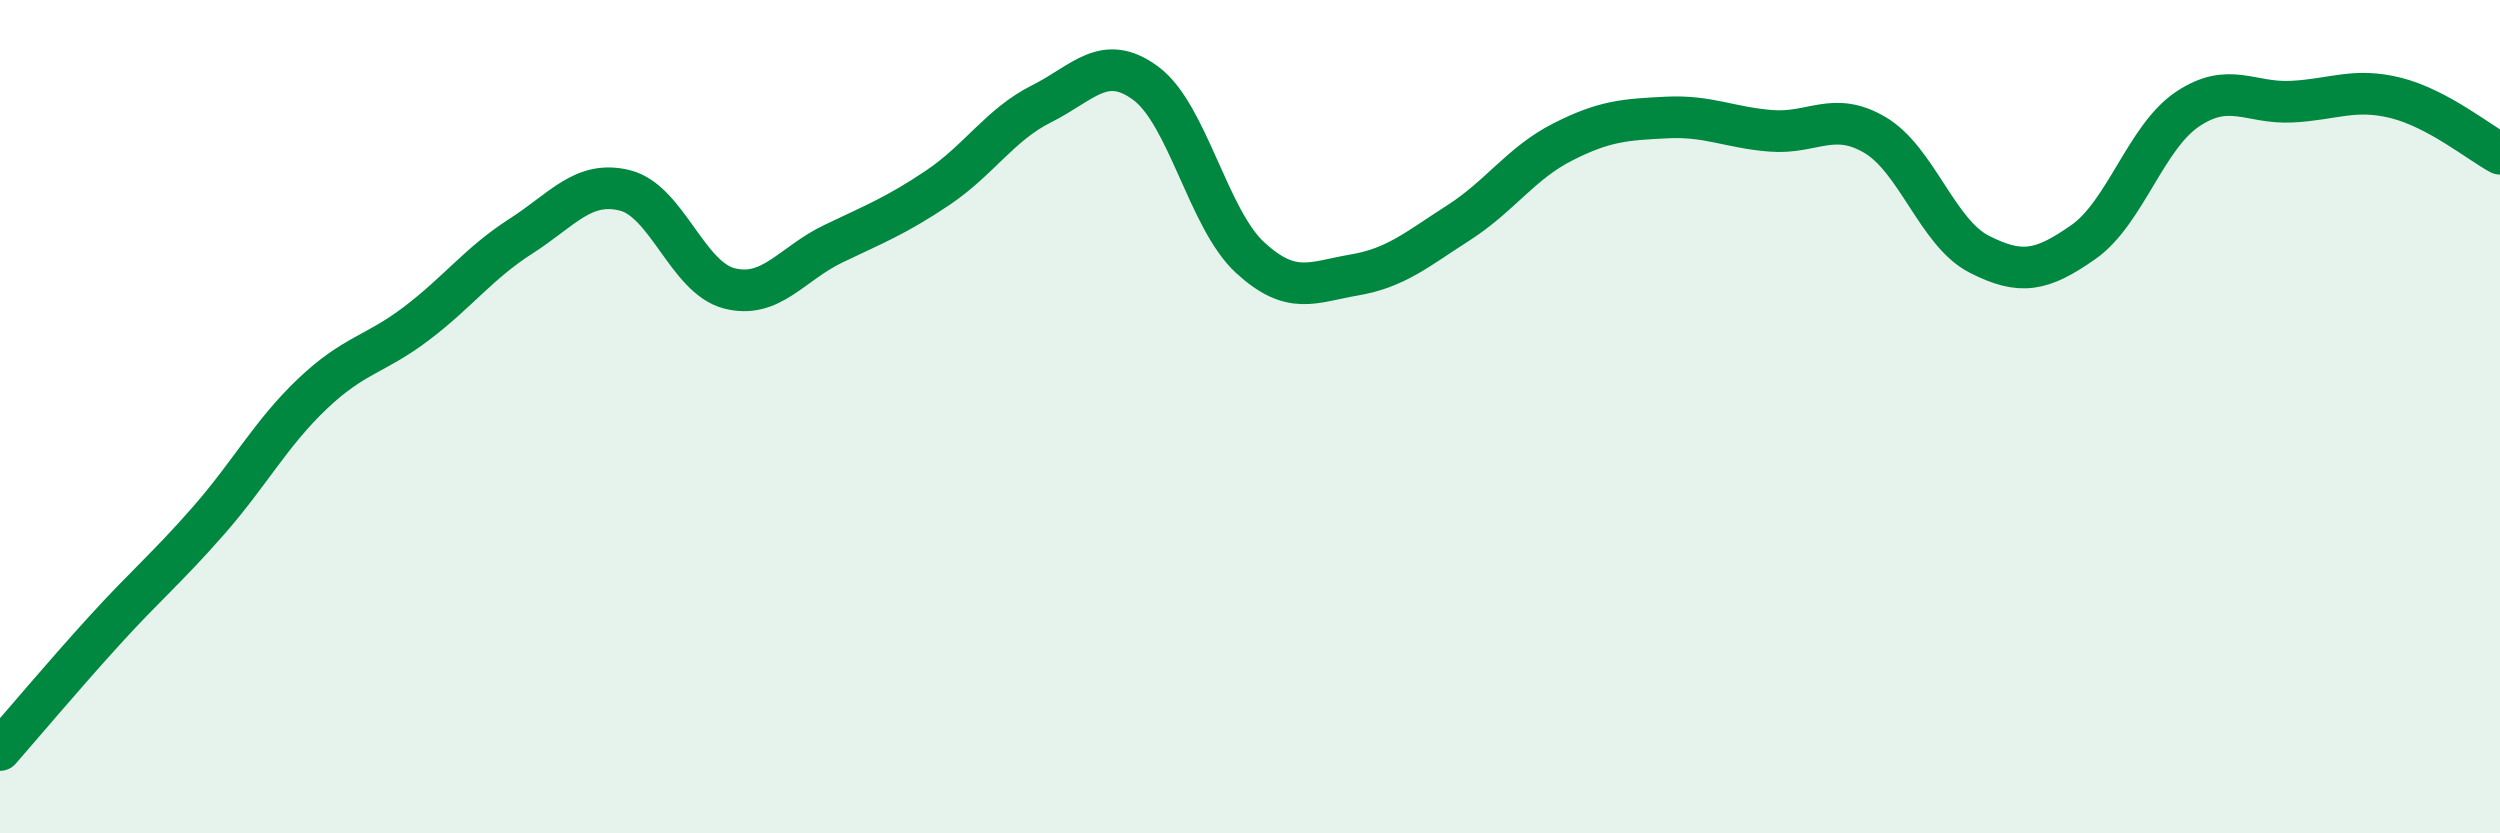 
    <svg width="60" height="20" viewBox="0 0 60 20" xmlns="http://www.w3.org/2000/svg">
      <path
        d="M 0,18 C 0.5,17.43 1.5,16.24 2.5,15.14 C 3.5,14.04 4,13.64 5,12.5 C 6,11.36 6.5,10.4 7.5,9.45 C 8.5,8.5 9,8.52 10,7.76 C 11,7 11.5,6.31 12.5,5.67 C 13.5,5.03 14,4.32 15,4.57 C 16,4.82 16.5,6.66 17.5,6.92 C 18.5,7.18 19,6.33 20,5.85 C 21,5.37 21.5,5.18 22.5,4.51 C 23.5,3.84 24,2.99 25,2.49 C 26,1.99 26.5,1.26 27.5,2 C 28.5,2.74 29,5.26 30,6.18 C 31,7.1 31.5,6.77 32.5,6.6 C 33.5,6.43 34,5.99 35,5.35 C 36,4.71 36.5,3.92 37.5,3.41 C 38.5,2.9 39,2.87 40,2.82 C 41,2.77 41.5,3.06 42.5,3.14 C 43.5,3.22 44,2.65 45,3.24 C 46,3.83 46.5,5.59 47.5,6.1 C 48.5,6.61 49,6.51 50,5.81 C 51,5.11 51.5,3.29 52.5,2.62 C 53.5,1.95 54,2.49 55,2.44 C 56,2.39 56.5,2.1 57.5,2.35 C 58.5,2.6 59.5,3.42 60,3.69L60 20L0 20Z"
        fill="#008740"
        opacity="0.1"
        stroke-linecap="round"
        stroke-linejoin="round"
      />
      <path
        d="M 0,18 C 0.5,17.43 1.5,16.24 2.5,15.14 C 3.5,14.04 4,13.64 5,12.5 C 6,11.36 6.5,10.4 7.5,9.45 C 8.5,8.5 9,8.52 10,7.76 C 11,7 11.5,6.31 12.5,5.67 C 13.5,5.03 14,4.32 15,4.57 C 16,4.82 16.5,6.66 17.5,6.92 C 18.5,7.18 19,6.33 20,5.85 C 21,5.37 21.5,5.18 22.5,4.51 C 23.5,3.84 24,2.99 25,2.49 C 26,1.99 26.5,1.26 27.5,2 C 28.5,2.74 29,5.26 30,6.18 C 31,7.1 31.5,6.77 32.5,6.6 C 33.5,6.43 34,5.99 35,5.35 C 36,4.71 36.5,3.92 37.5,3.41 C 38.5,2.9 39,2.87 40,2.82 C 41,2.77 41.5,3.06 42.5,3.14 C 43.5,3.22 44,2.65 45,3.24 C 46,3.83 46.5,5.59 47.5,6.1 C 48.5,6.61 49,6.51 50,5.81 C 51,5.11 51.5,3.29 52.5,2.62 C 53.5,1.95 54,2.49 55,2.44 C 56,2.39 56.5,2.1 57.5,2.35 C 58.5,2.6 59.5,3.42 60,3.69"
        stroke="#008740"
        stroke-width="1"
        fill="none"
        stroke-linecap="round"
        stroke-linejoin="round"
      />
    </svg>
  